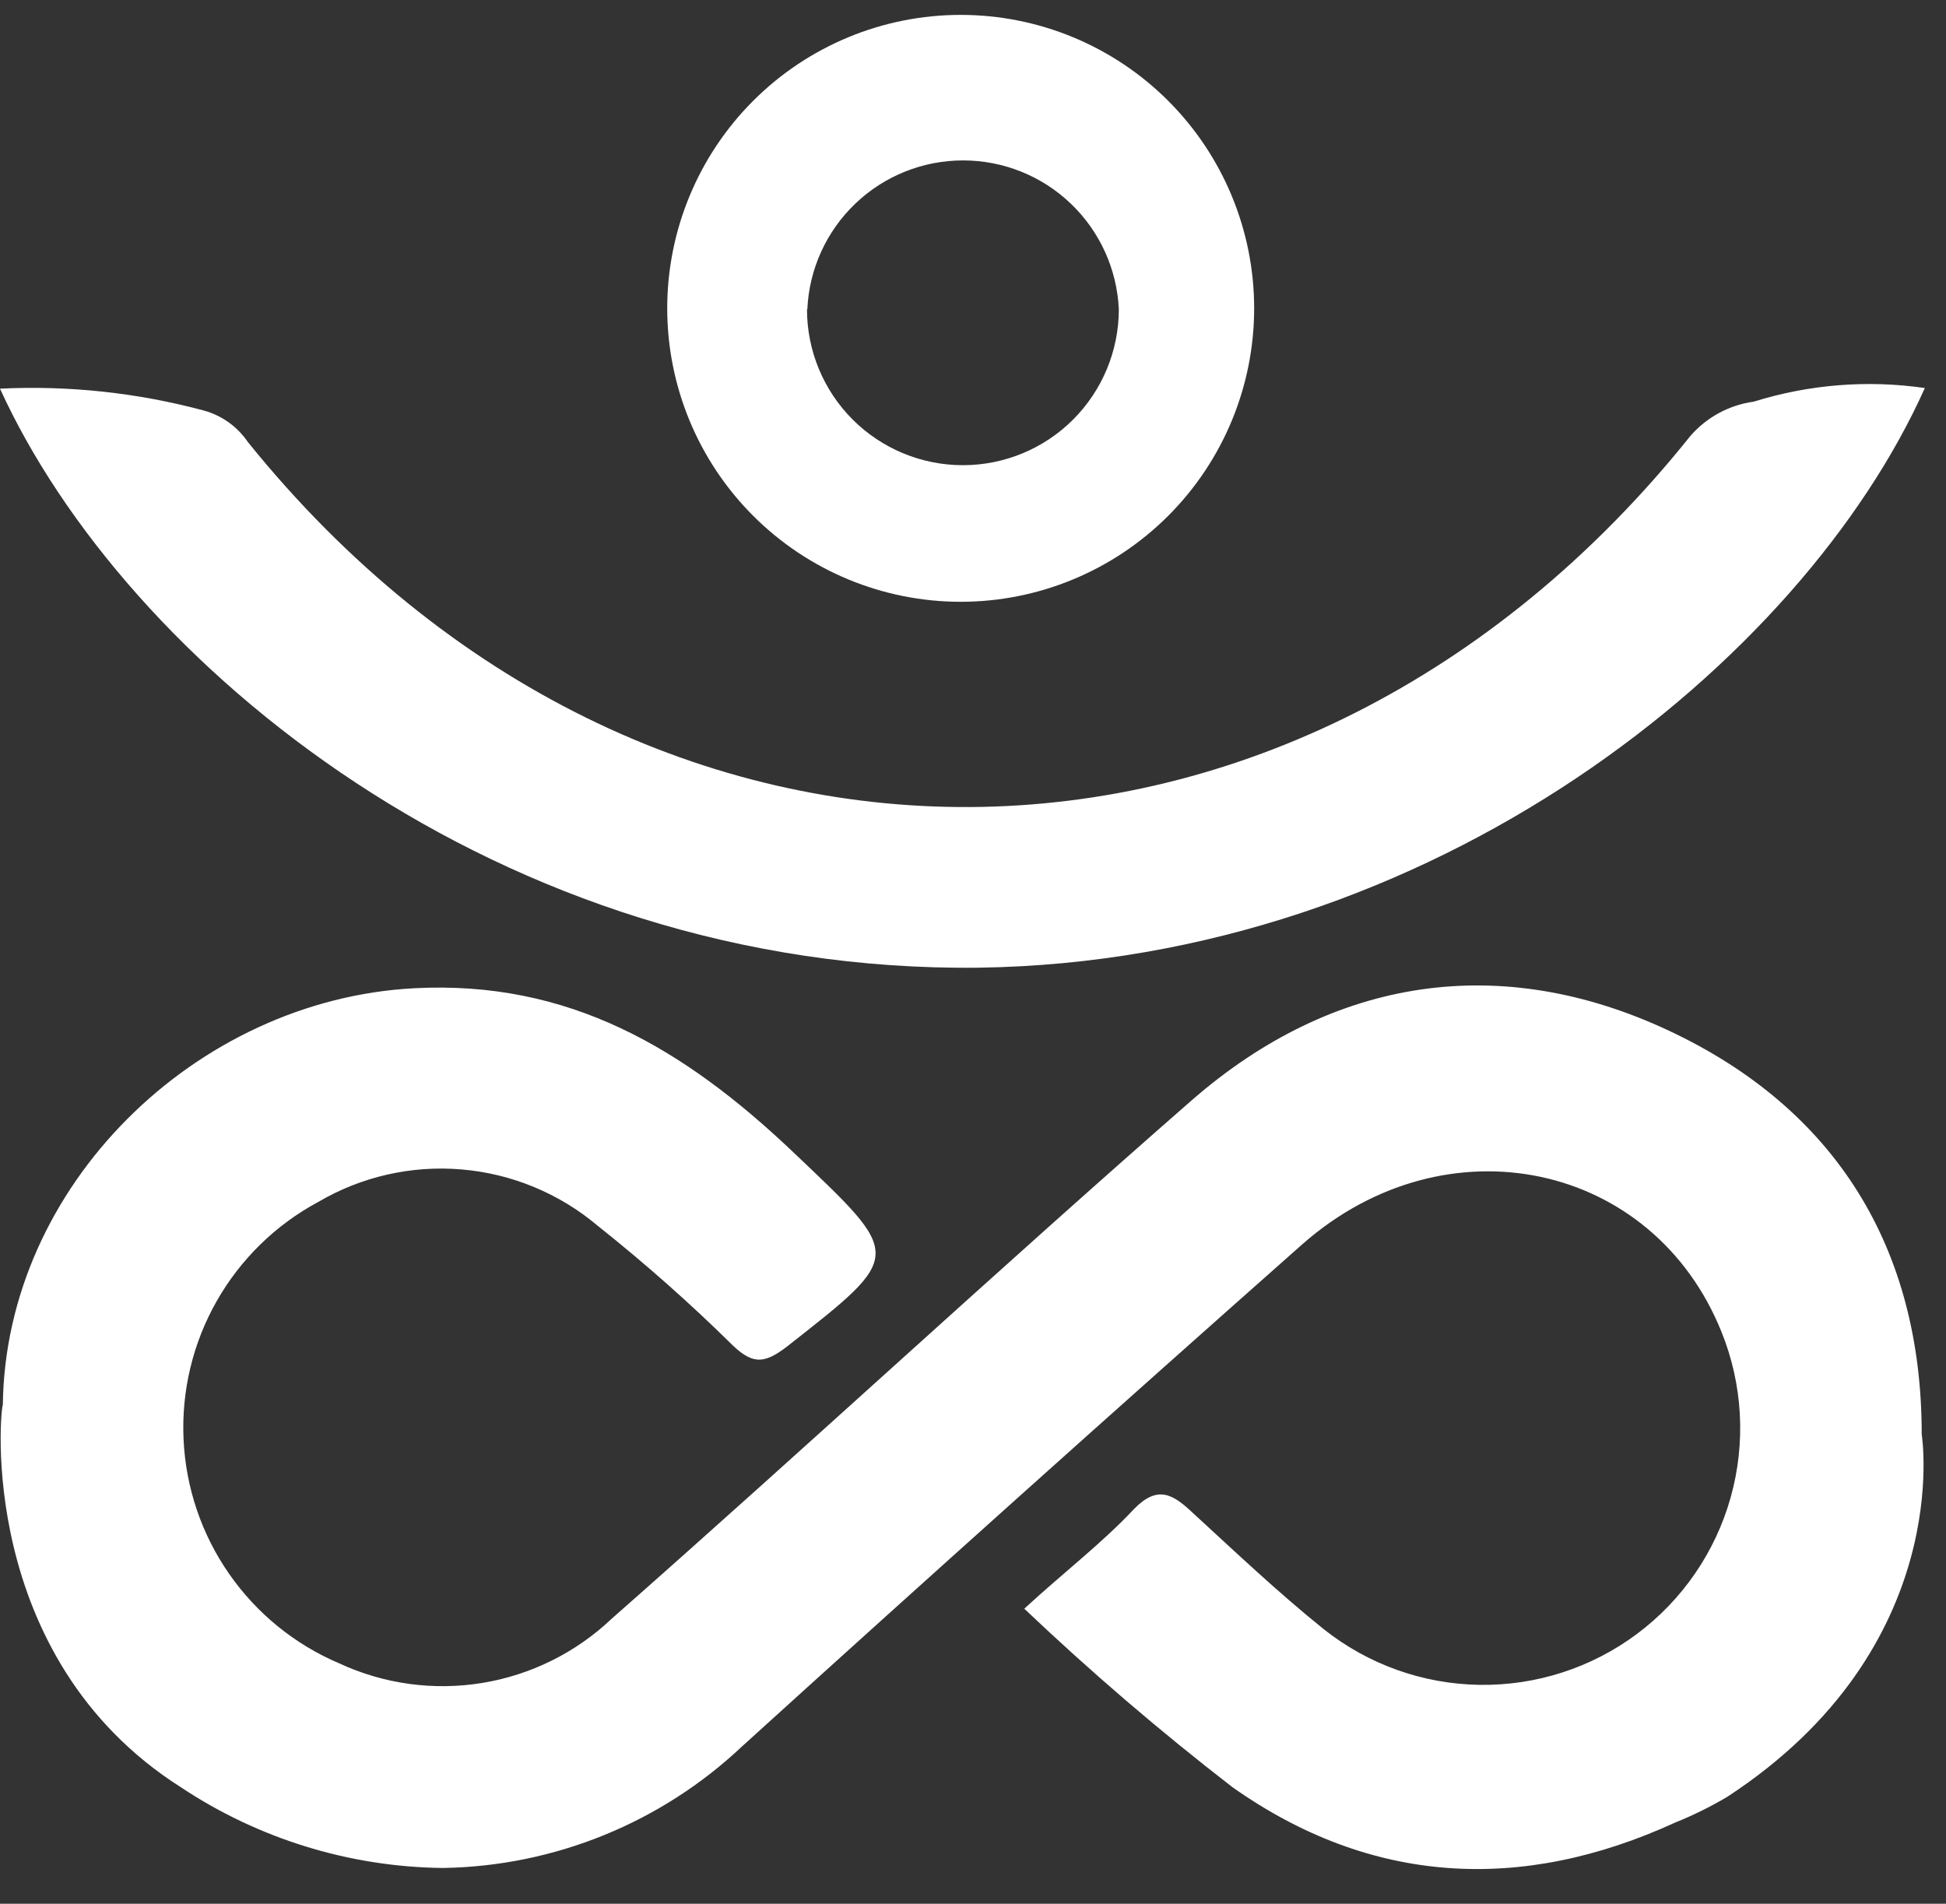 <svg width="46" height="45" viewBox="0 0 46 45" fill="none" xmlns="http://www.w3.org/2000/svg">
<rect x="0" y="0" width="46" height="45" fill="#333333" stroke="none"/>
<path d="M4.291 42.257C6.125 43.472 8.272 44.131 10.473 44.155C13.106 44.113 15.629 43.086 17.544 41.278C21.939 37.291 26.354 33.334 30.79 29.407C34.191 26.417 39.079 27.464 40.694 31.485C41.196 32.729 41.272 34.103 40.91 35.395C40.548 36.686 39.769 37.821 38.694 38.623C37.619 39.425 36.309 39.848 34.968 39.826C33.628 39.805 32.332 39.34 31.283 38.504C30.206 37.637 29.205 36.688 28.188 35.754C27.725 35.32 27.366 35.096 26.805 35.671C26.058 36.471 25.146 37.166 24.212 38.026C25.781 39.516 27.425 40.926 29.138 42.249C32.404 44.551 35.955 44.753 39.603 43.079C40.026 42.909 40.436 42.706 40.828 42.474C46.24 38.938 45.426 33.907 45.426 33.907C45.426 29.504 43.4 26.215 39.446 24.361C35.491 22.508 31.537 23.076 28.173 26.006C23.554 30.043 19.039 34.229 14.457 38.265C13.613 39.065 12.548 39.593 11.401 39.781C10.253 39.969 9.076 39.808 8.021 39.319C6.97 38.873 6.067 38.139 5.416 37.202C4.764 36.266 4.391 35.163 4.339 34.024C4.286 32.884 4.557 31.752 5.12 30.759C5.683 29.767 6.515 28.953 7.52 28.413C8.544 27.811 9.729 27.542 10.913 27.643C12.096 27.743 13.22 28.208 14.128 28.974C15.249 29.865 16.322 30.815 17.342 31.822C17.813 32.263 18.09 32.225 18.613 31.822C21.386 29.646 21.349 29.706 18.755 27.239C16.161 24.773 13.44 23.166 9.785 23.36C4.62 23.637 0.127 28.032 0.067 33.212C0.015 33.219 -0.598 39.162 4.291 42.257Z" fill="#ffffff"/>
<path d="M0 9.187C1.622 9.108 3.246 9.282 4.814 9.703C5.241 9.819 5.612 10.084 5.86 10.45C15.234 22.067 30.692 21.887 39.961 10.301C40.346 9.86 40.877 9.573 41.456 9.494C42.764 9.086 44.145 8.976 45.5 9.172C42.6 15.646 33.884 22.724 23.135 22.874C11.788 23.008 2.953 15.66 0 9.187Z" fill="#ffffff"/>
<path d="M22.709 14.225C20.869 14.225 19.105 13.494 17.804 12.193C16.503 10.893 15.772 9.128 15.772 7.288C15.772 5.449 16.503 3.684 17.804 2.383C19.105 1.082 20.869 0.352 22.709 0.352C24.549 0.352 26.313 1.082 27.614 2.383C28.915 3.684 29.646 5.449 29.646 7.288C29.646 9.128 28.915 10.893 27.614 12.193C26.313 13.494 24.549 14.225 22.709 14.225ZM19.076 7.311C19.076 8.288 19.464 9.225 20.155 9.917C20.847 10.608 21.784 10.996 22.761 10.996C23.739 10.996 24.676 10.608 25.367 9.917C26.058 9.225 26.447 8.288 26.447 7.311C26.404 6.363 25.997 5.468 25.311 4.813C24.626 4.157 23.714 3.792 22.765 3.792C21.816 3.792 20.904 4.157 20.219 4.813C19.533 5.468 19.126 6.363 19.084 7.311H19.076Z" fill="#ffffff"/>
</svg>
